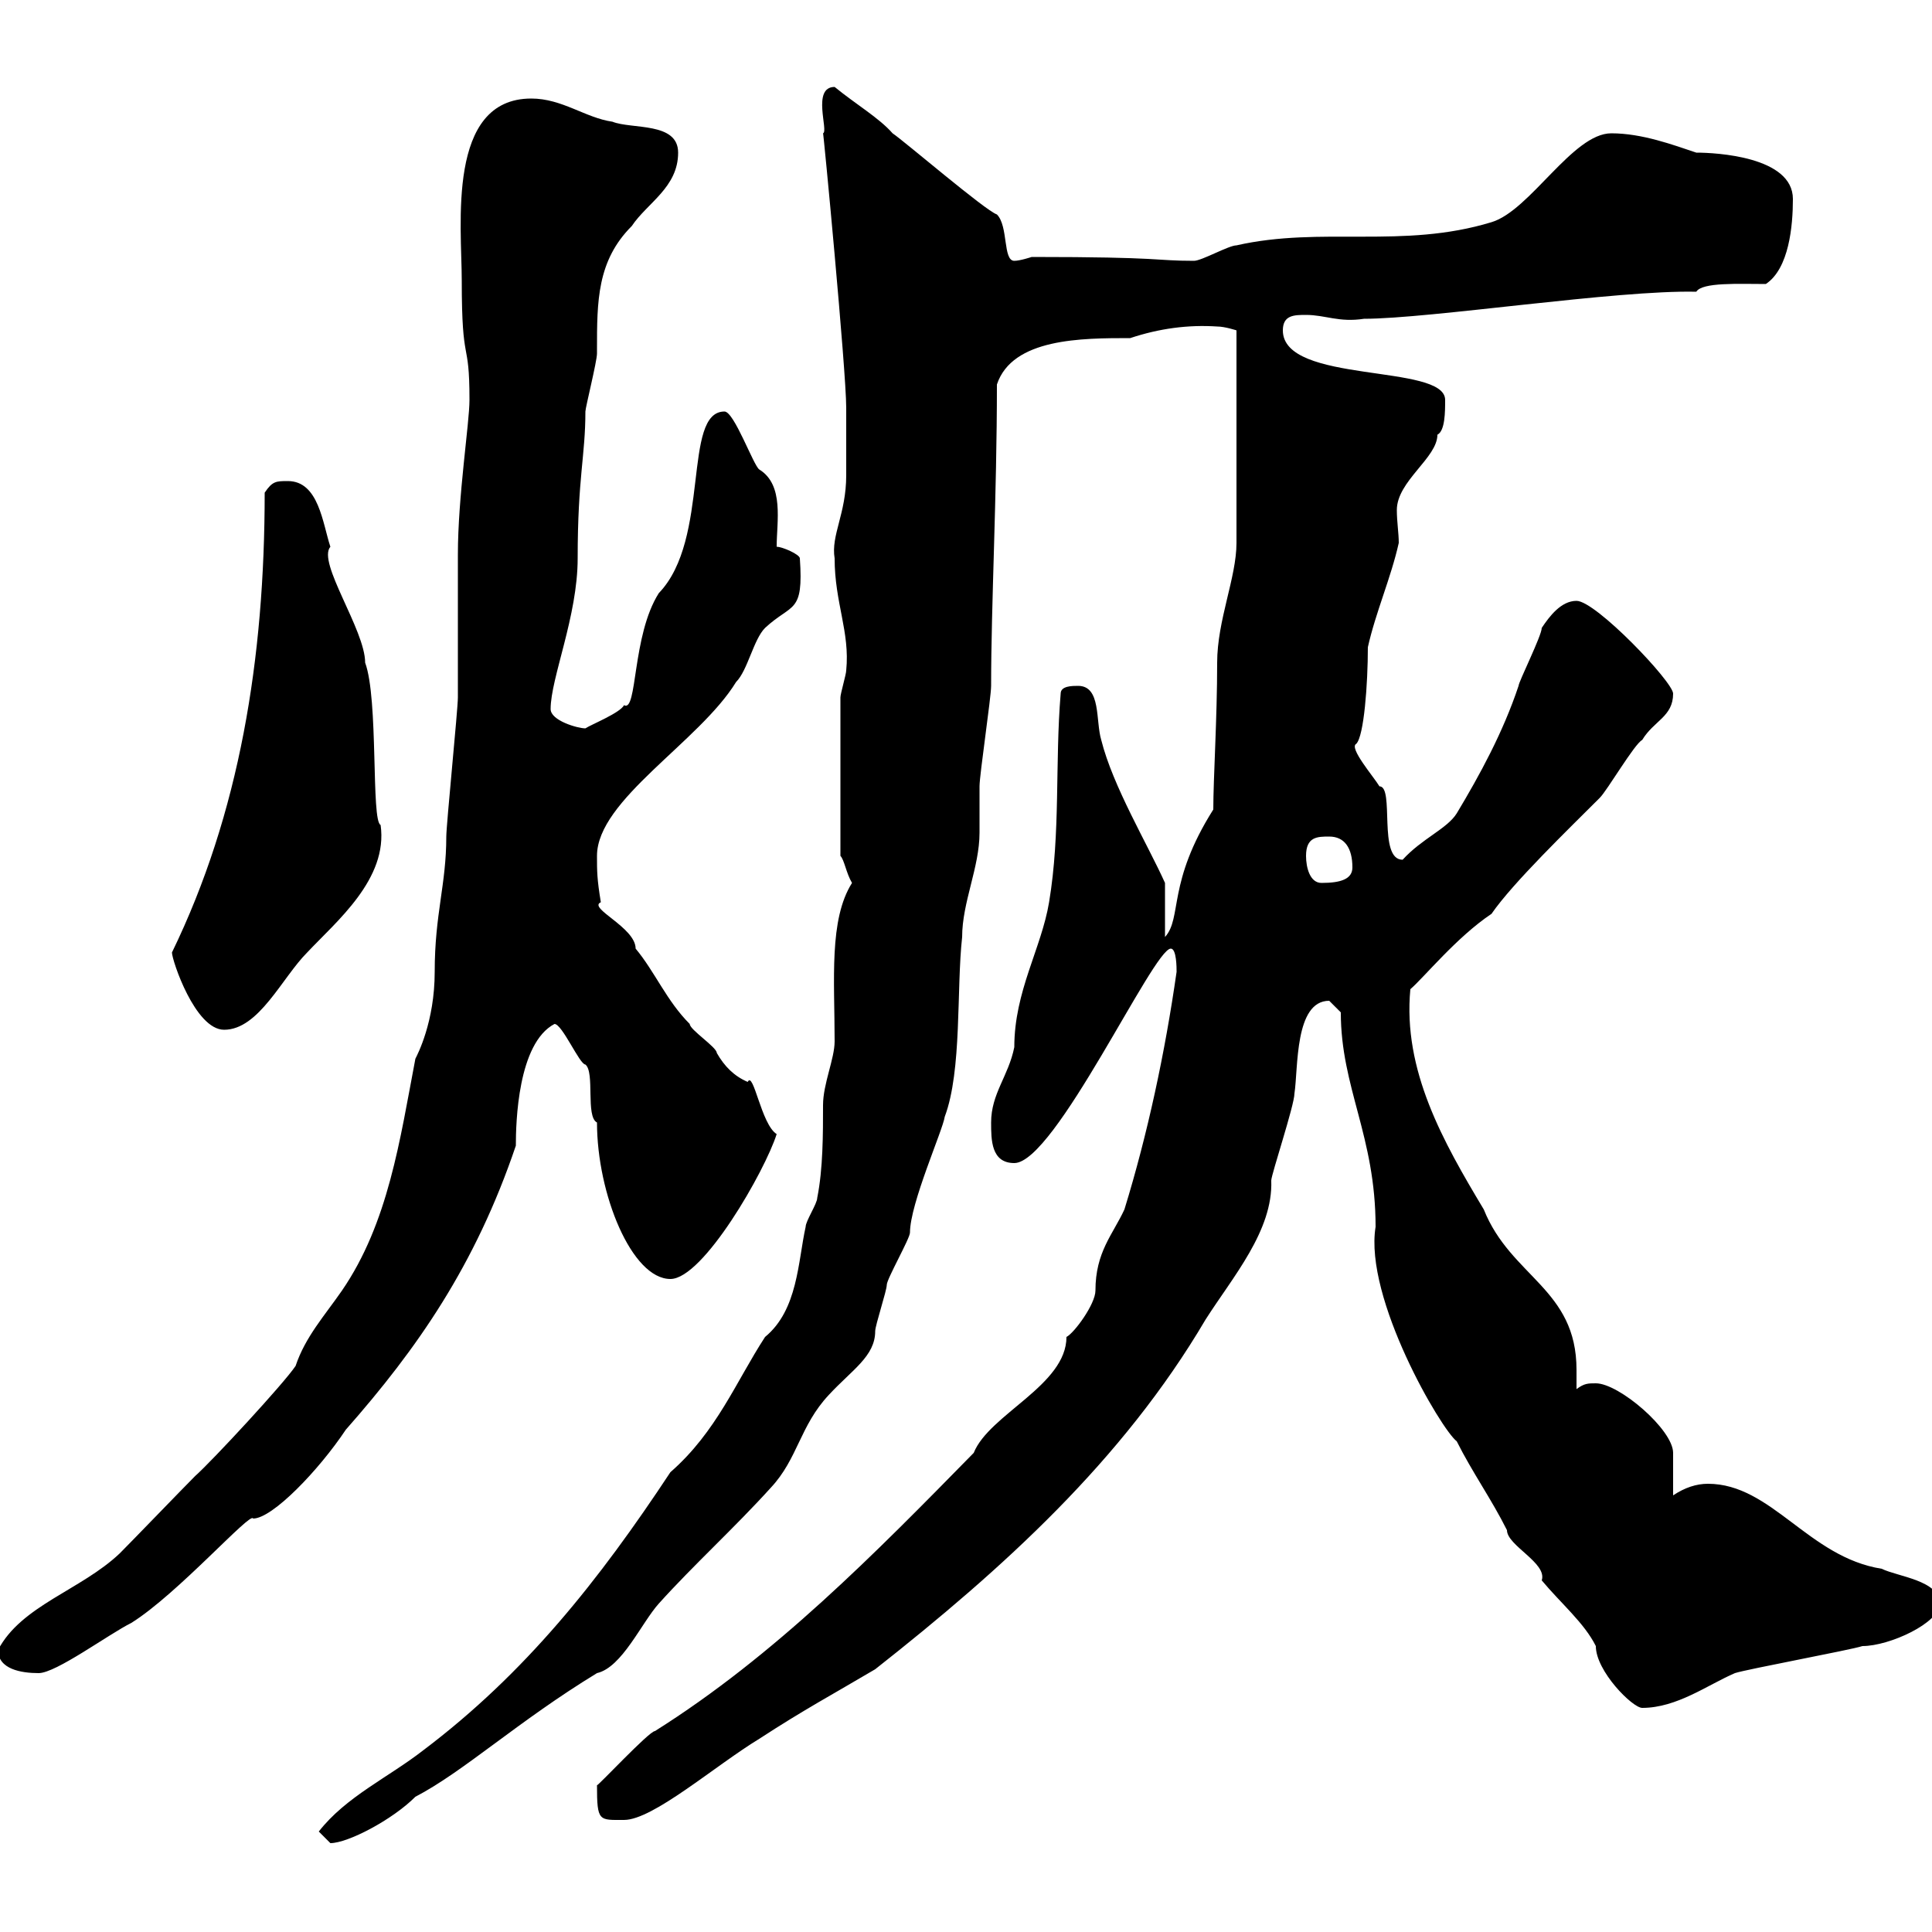 <svg xmlns="http://www.w3.org/2000/svg" xmlns:xlink="http://www.w3.org/1999/xlink" width="300" height="300"><path d="M49.50 284.40C49.50 284.40 51.30 286.20 51.30 286.20C54 286.20 60.90 282.60 64.50 279C72 275.10 80.40 267.30 92.70 259.80C96.60 258.90 99.60 252 102.30 249C107.70 243 114 237.30 119.70 231C123.90 226.50 124.20 221.40 128.70 216.60C132.30 212.70 135.90 210.60 135.90 206.70C135.90 205.80 137.70 200.40 137.70 199.50C137.70 198.60 141.30 192.30 141.30 191.40C141.30 186.90 146.40 175.50 146.70 173.40C149.40 166.20 148.50 153.60 149.40 145.50C149.40 140.10 152.10 134.70 152.10 129.30C152.10 128.10 152.10 122.70 152.10 122.10C152.10 120.30 153.90 108.30 153.90 106.50C153.90 93.90 154.80 77.10 154.80 59.70C157.20 52.50 168 52.50 175.50 52.50C180 51 184.50 50.40 189 50.70C190.20 50.70 192 51.30 192 51.30L192 84.30C192 89.70 189 96.30 189 102.90C189 111.60 188.40 120.90 188.40 125.70C181.20 137.10 183.60 142.50 180.90 145.50L180.90 137.10C178.20 131.10 172.80 122.10 171 114.90C170.10 111.90 171 106.50 167.40 106.50C166.50 106.50 164.70 106.50 164.70 107.70C163.80 118.50 164.70 129.30 162.90 140.10C161.70 147.30 157.50 153.90 157.50 162.60C156.60 167.10 153.90 169.80 153.90 174.30C153.90 177 153.90 180.60 157.50 180.60C163.80 180.60 179.10 147.30 181.80 147.30C182.70 147.30 182.70 150.30 182.70 150.90C180.90 163.50 178.20 176.10 174.60 187.80C172.80 191.70 170.10 194.40 170.10 200.40C170.10 202.50 166.80 207 165.60 207.60C165.60 215.10 153.60 219.60 151.20 225.60C135.90 241.20 120.30 257.10 101.70 268.80C100.80 268.80 92.70 277.50 92.70 277.20C92.70 282.90 93 282.60 96.90 282.60C101.40 282.60 111 274.20 117.90 270C124.80 265.50 129.30 263.10 135.90 259.20C155.70 243.60 174.30 226.80 187.20 204.90C191.40 198.30 197.70 191.10 197.40 183.30C197.40 182.40 201 171.60 201 169.80C201.60 165.90 201 155.40 206.40 155.40C206.40 155.40 208.20 157.20 208.20 157.20C208.20 168.90 213.60 176.40 213.60 190.50C211.80 201.60 223.80 222 226.20 223.80C228.60 228.60 231.60 232.80 234 237.60C234 240 240.30 242.70 239.40 245.40C242.40 249 246 252 247.80 255.60C247.80 259.50 253.50 265.20 255 265.20C260.40 265.20 265.20 261.60 269.40 259.80C271.20 259.20 287.40 256.20 289.20 255.60C293.40 255.60 301.20 252 301.20 249C301.20 245.40 294.60 244.80 292.20 243.60C280.80 241.80 275.10 230.40 265.20 230.40C263.40 230.40 261.60 231 259.80 232.20C259.80 231 259.80 226.80 259.80 225.60C259.80 222 251.40 214.80 247.80 214.80C246.60 214.80 246 214.80 244.80 215.70C244.80 214.50 244.80 213.30 244.80 212.70C244.80 200.10 234.60 198.30 230.40 187.80C224.10 177.30 217.80 166.20 219 153.60C221.10 151.80 226.20 145.50 231.60 141.90C234.90 137.10 243.60 128.70 248.40 123.90C249.60 122.70 253.80 115.50 255 114.90C256.80 111.90 259.80 111.30 259.80 107.70C259.80 105.90 247.80 93.30 244.80 93.30C242.40 93.30 240.60 95.70 239.40 97.50C239.40 98.70 235.80 105.90 235.80 106.50C233.40 113.70 229.80 120.30 226.20 126.30C224.70 128.70 220.80 130.20 217.80 133.50C213.90 133.50 216.60 122.10 214.20 122.10C213.30 120.60 209.40 116.10 210.60 115.50C211.80 114.30 212.40 106.20 212.40 100.50C213.60 95.10 216 89.70 217.20 84.30C217.20 82.80 216.90 81 216.90 79.20C216.90 74.70 223.20 71.10 223.20 67.50C224.40 66.90 224.40 63.90 224.40 62.10C224.40 56.40 199.20 59.70 199.20 51.30C199.20 48.90 201 48.90 202.80 48.90C205.80 48.90 207.90 50.10 211.80 49.50C222 49.50 251.10 45 263.40 45.30C264.30 43.80 270 44.10 274.20 44.10C277.80 41.70 278.40 35.10 278.40 30.90C278.40 24.30 266.40 23.70 263.40 23.70C259.80 22.50 255 20.70 250.20 20.70C244.20 20.70 237.60 32.70 231.60 34.50C217.80 38.70 205.20 35.10 192 38.10C190.80 38.10 186.60 40.50 185.40 40.50C179.10 40.50 180.90 39.90 160.20 39.90C160.20 39.90 158.40 40.50 157.50 40.50C155.70 40.50 156.60 35.10 154.80 33.30C153 32.70 140.40 21.90 138.60 20.70C136.50 18.30 132.90 16.20 129.60 13.50C126 13.50 128.70 20.40 127.80 20.70C127.80 19.80 131.40 57.60 131.40 63.30C131.40 64.80 131.40 69.30 131.40 73.80C131.40 79.80 129 83.10 129.60 86.70C129.60 93.60 132 98.10 131.40 104.10C131.40 104.70 130.50 107.70 130.50 108.30L130.50 132.90C131.10 133.50 131.40 135.60 132.30 137.10C128.70 142.80 129.60 152.10 129.60 161.70C129.60 164.40 127.80 168.30 127.80 171.60C127.80 176.10 127.80 181.50 126.90 186C126.90 186.90 125.10 189.60 125.10 190.50C123.90 195.90 123.90 203.40 118.80 207.60C114.30 214.50 111.30 222.30 104.10 228.60C93 245.40 81.60 259.80 65.70 271.80C60.30 276 53.70 279 49.50 284.40ZM-0.30 256.20C-0.30 259.20 3.30 259.80 6 259.80C8.70 259.80 16.80 253.80 20.40 252C27.60 247.50 39 234.60 39.30 235.80C42.30 235.80 49.50 228.30 53.70 222C64.80 209.40 73.80 196.50 80.10 177.90C80.10 174.30 80.40 162 86.10 159C87.30 159 90 165.30 90.90 165.30C92.40 166.50 90.90 173.40 92.70 174.30C92.70 185.40 98.10 198.60 104.10 198.60C109.20 198.60 118.80 181.80 120.60 176.10C118.20 174.60 117 166.20 116.10 168C114 167.10 112.50 165.60 111.30 163.50C111.30 162.60 107.10 159.90 107.10 159C103.50 155.40 101.70 150.90 98.70 147.30C98.70 144 91.20 141 93.30 140.10C92.70 136.50 92.70 135.30 92.70 132.90C92.70 124.20 108.60 115.20 114.30 105.90C116.10 104.10 117 99.30 118.80 97.50C123 93.60 124.80 95.40 124.20 86.70C124.20 86.10 121.50 84.90 120.60 84.90C120.60 81 121.80 75.30 117.90 72.90C117 72.30 114 63.90 112.50 63.90C105.90 63.90 110.40 83.70 102.30 92.10C98.10 98.70 99 110.70 96.90 109.50C96.30 110.70 91.80 112.50 90.90 113.10C89.70 113.10 85.50 111.90 85.50 110.10C85.50 105.30 89.70 95.70 89.70 86.70C89.70 74.10 90.90 70.80 90.90 63.90C90.90 63.30 92.70 56.10 92.70 54.90C92.70 54.90 92.70 54.30 92.70 54.30C92.70 46.80 92.70 40.50 98.10 35.10C100.50 31.50 105.30 29.10 105.30 23.70C105.30 18.90 98.10 20.10 95.10 18.90C90.90 18.30 87.30 15.30 82.50 15.30C69.30 15.30 71.70 35.10 71.70 43.50C71.70 57.30 72.90 52.20 72.90 62.10C72.90 65.70 71.10 77.10 71.10 86.10C71.10 87.90 71.10 106.50 71.10 108.30C71.10 110.10 69.30 128.10 69.30 129.90C69.30 137.40 67.50 141.90 67.50 150.90C67.50 158.70 64.80 163.80 64.50 164.40C62.10 177 60.30 189.90 53.10 200.40C50.40 204.30 47.40 207.60 45.90 212.10C44.10 214.80 33 226.80 30.30 229.20C28.50 231 20.40 239.40 18.60 241.20C12.60 246.90 3.30 249.30-0.30 256.20ZM26.70 147.90C26.70 149.10 30.30 159.90 34.80 159.90C40.20 159.90 43.80 151.80 47.70 147.90C52.20 143.10 60.30 136.50 59.10 128.10C57.60 127.50 58.80 108.60 56.70 102.90C56.70 97.80 49.20 87.30 51.30 84.90C50.10 81.30 49.50 74.70 44.70 74.70C42.90 74.70 42.30 74.70 41.10 76.50C41.10 102.30 37.20 126.30 26.70 147.90ZM202.80 132.90C202.80 129.90 204.60 129.90 206.40 129.90C208.80 129.90 210 131.70 210 134.70C210 136.50 208.20 137.10 205.20 137.10C203.40 137.10 202.80 134.70 202.80 132.90Z"/></svg>